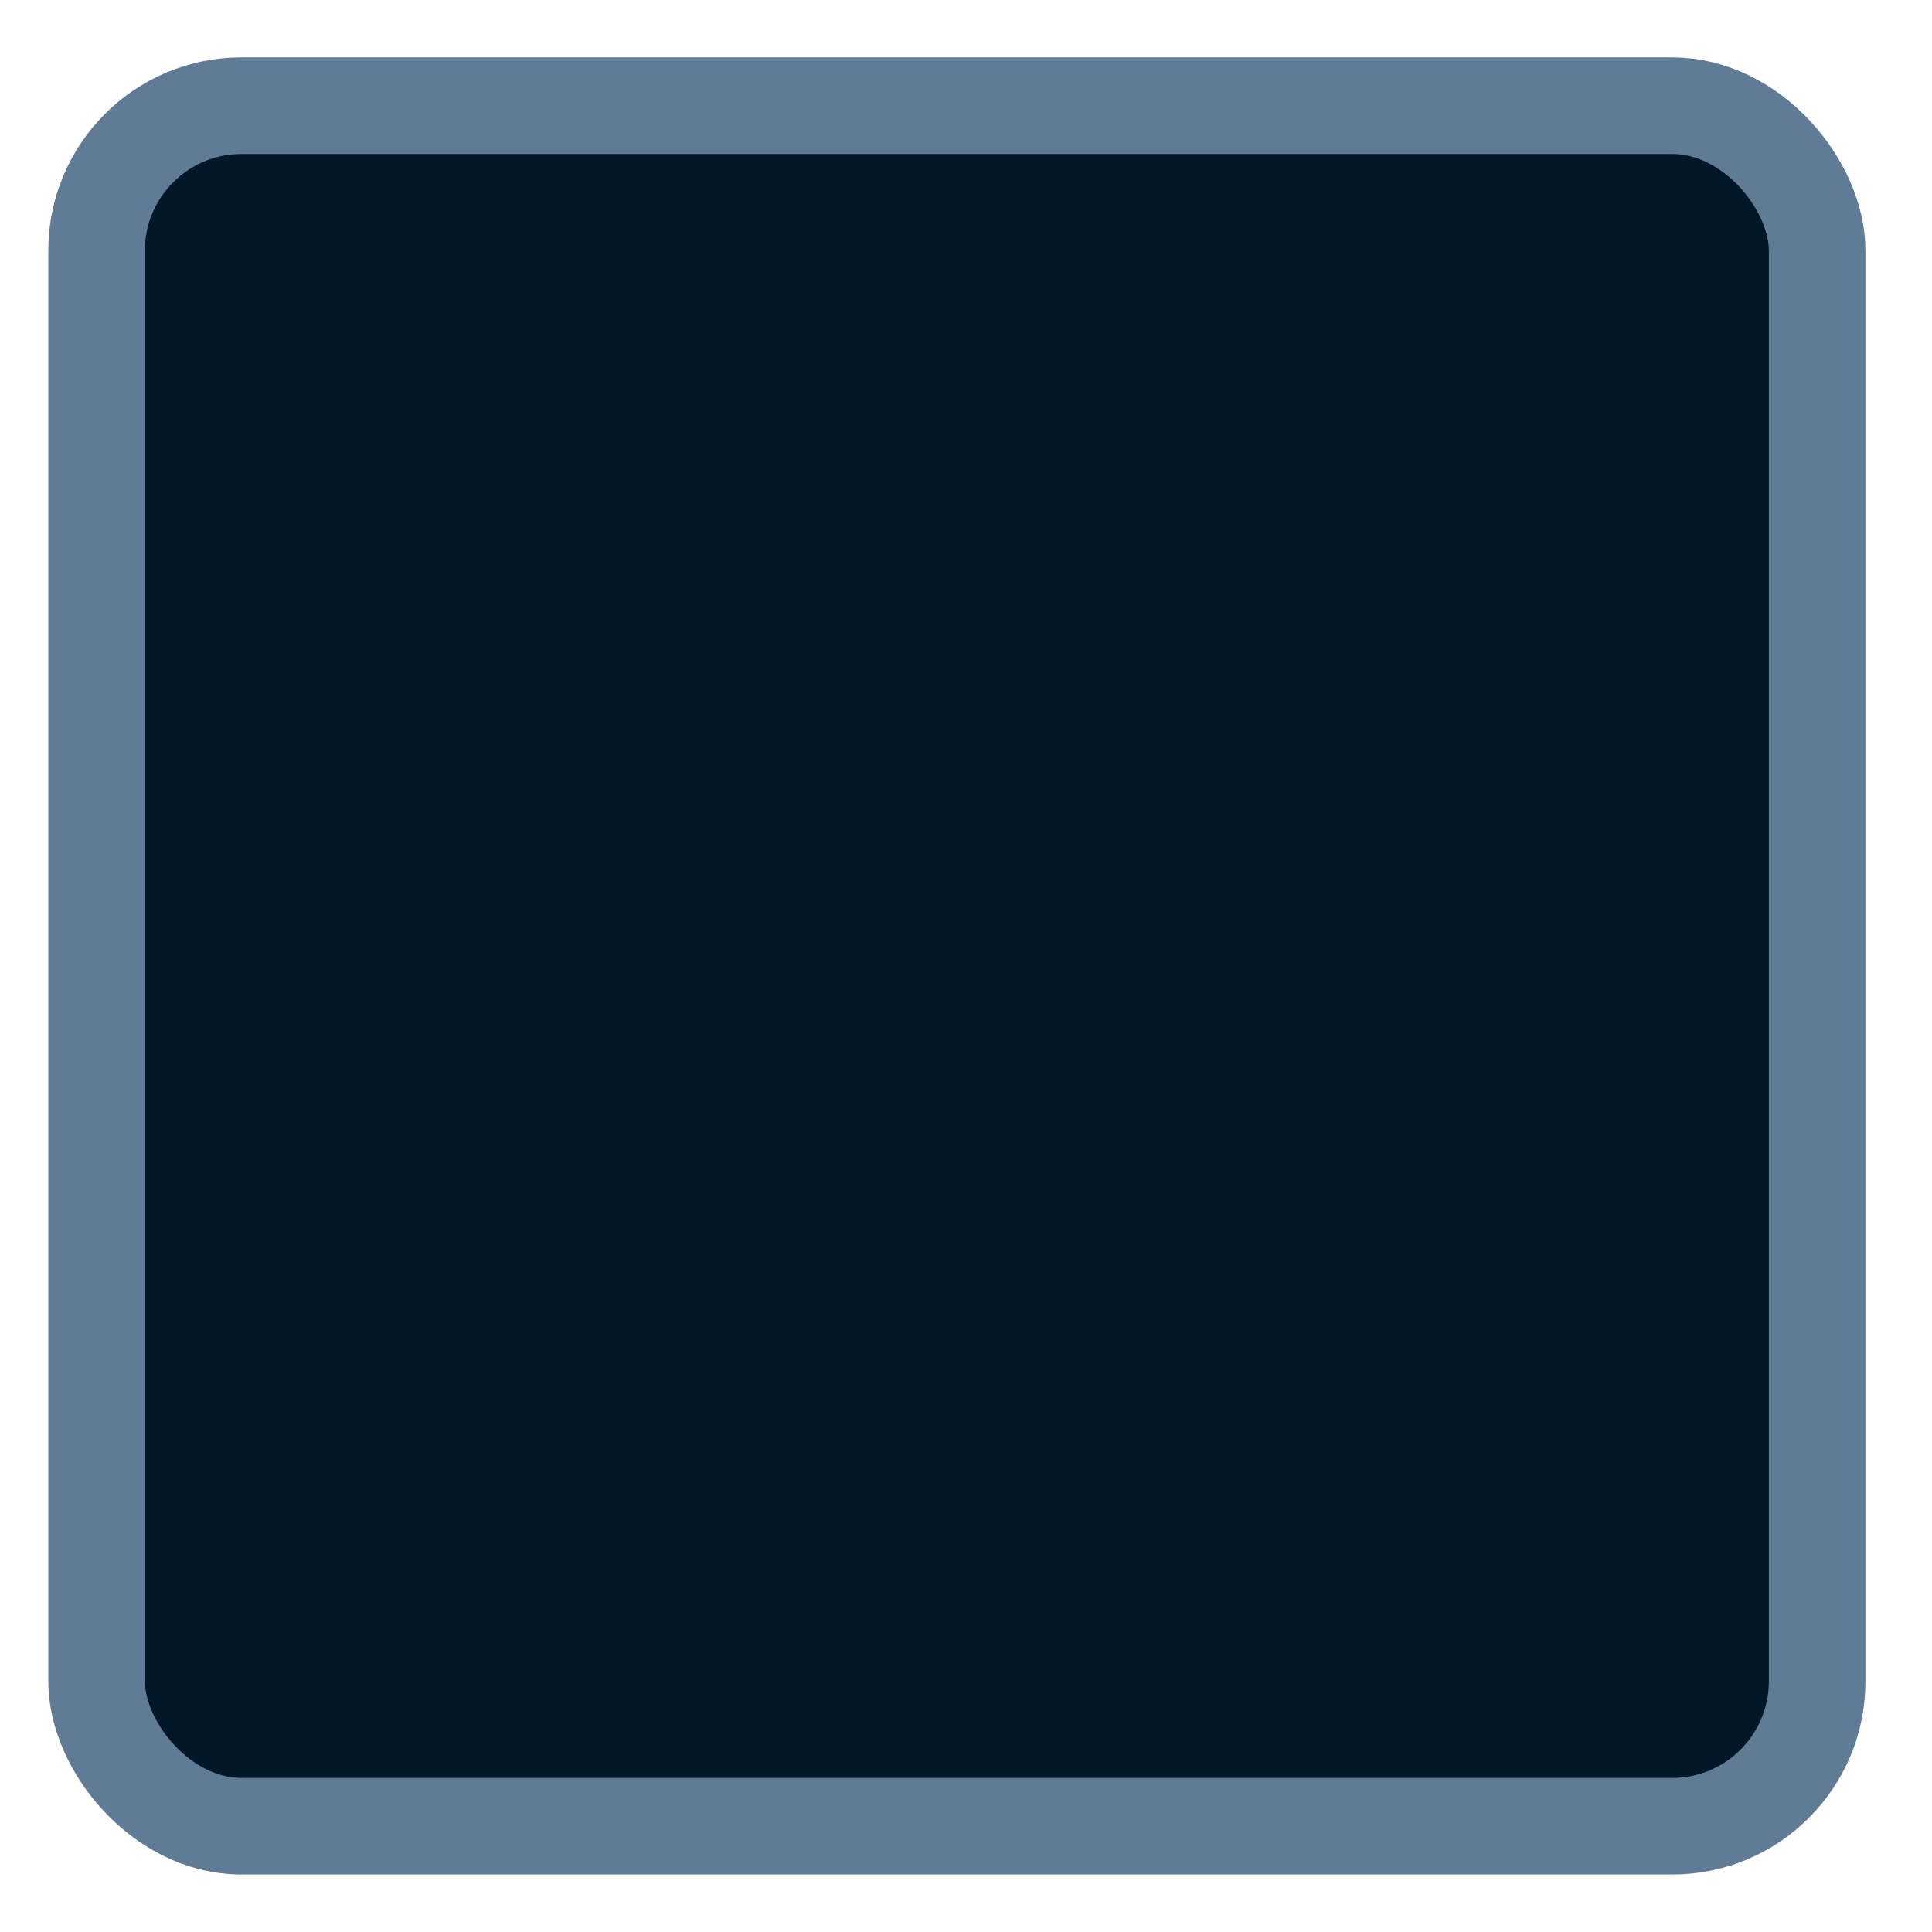 <svg width="20" height="20" viewBox="0 0 20 20" fill="none" xmlns="http://www.w3.org/2000/svg">
<g id="Check">
<rect id="Rectangle 50" x="1" y="1.094" width="17.811" height="17.811" rx="1.5" fill="#011627" stroke="#607B96"/>
</g>
</svg>
